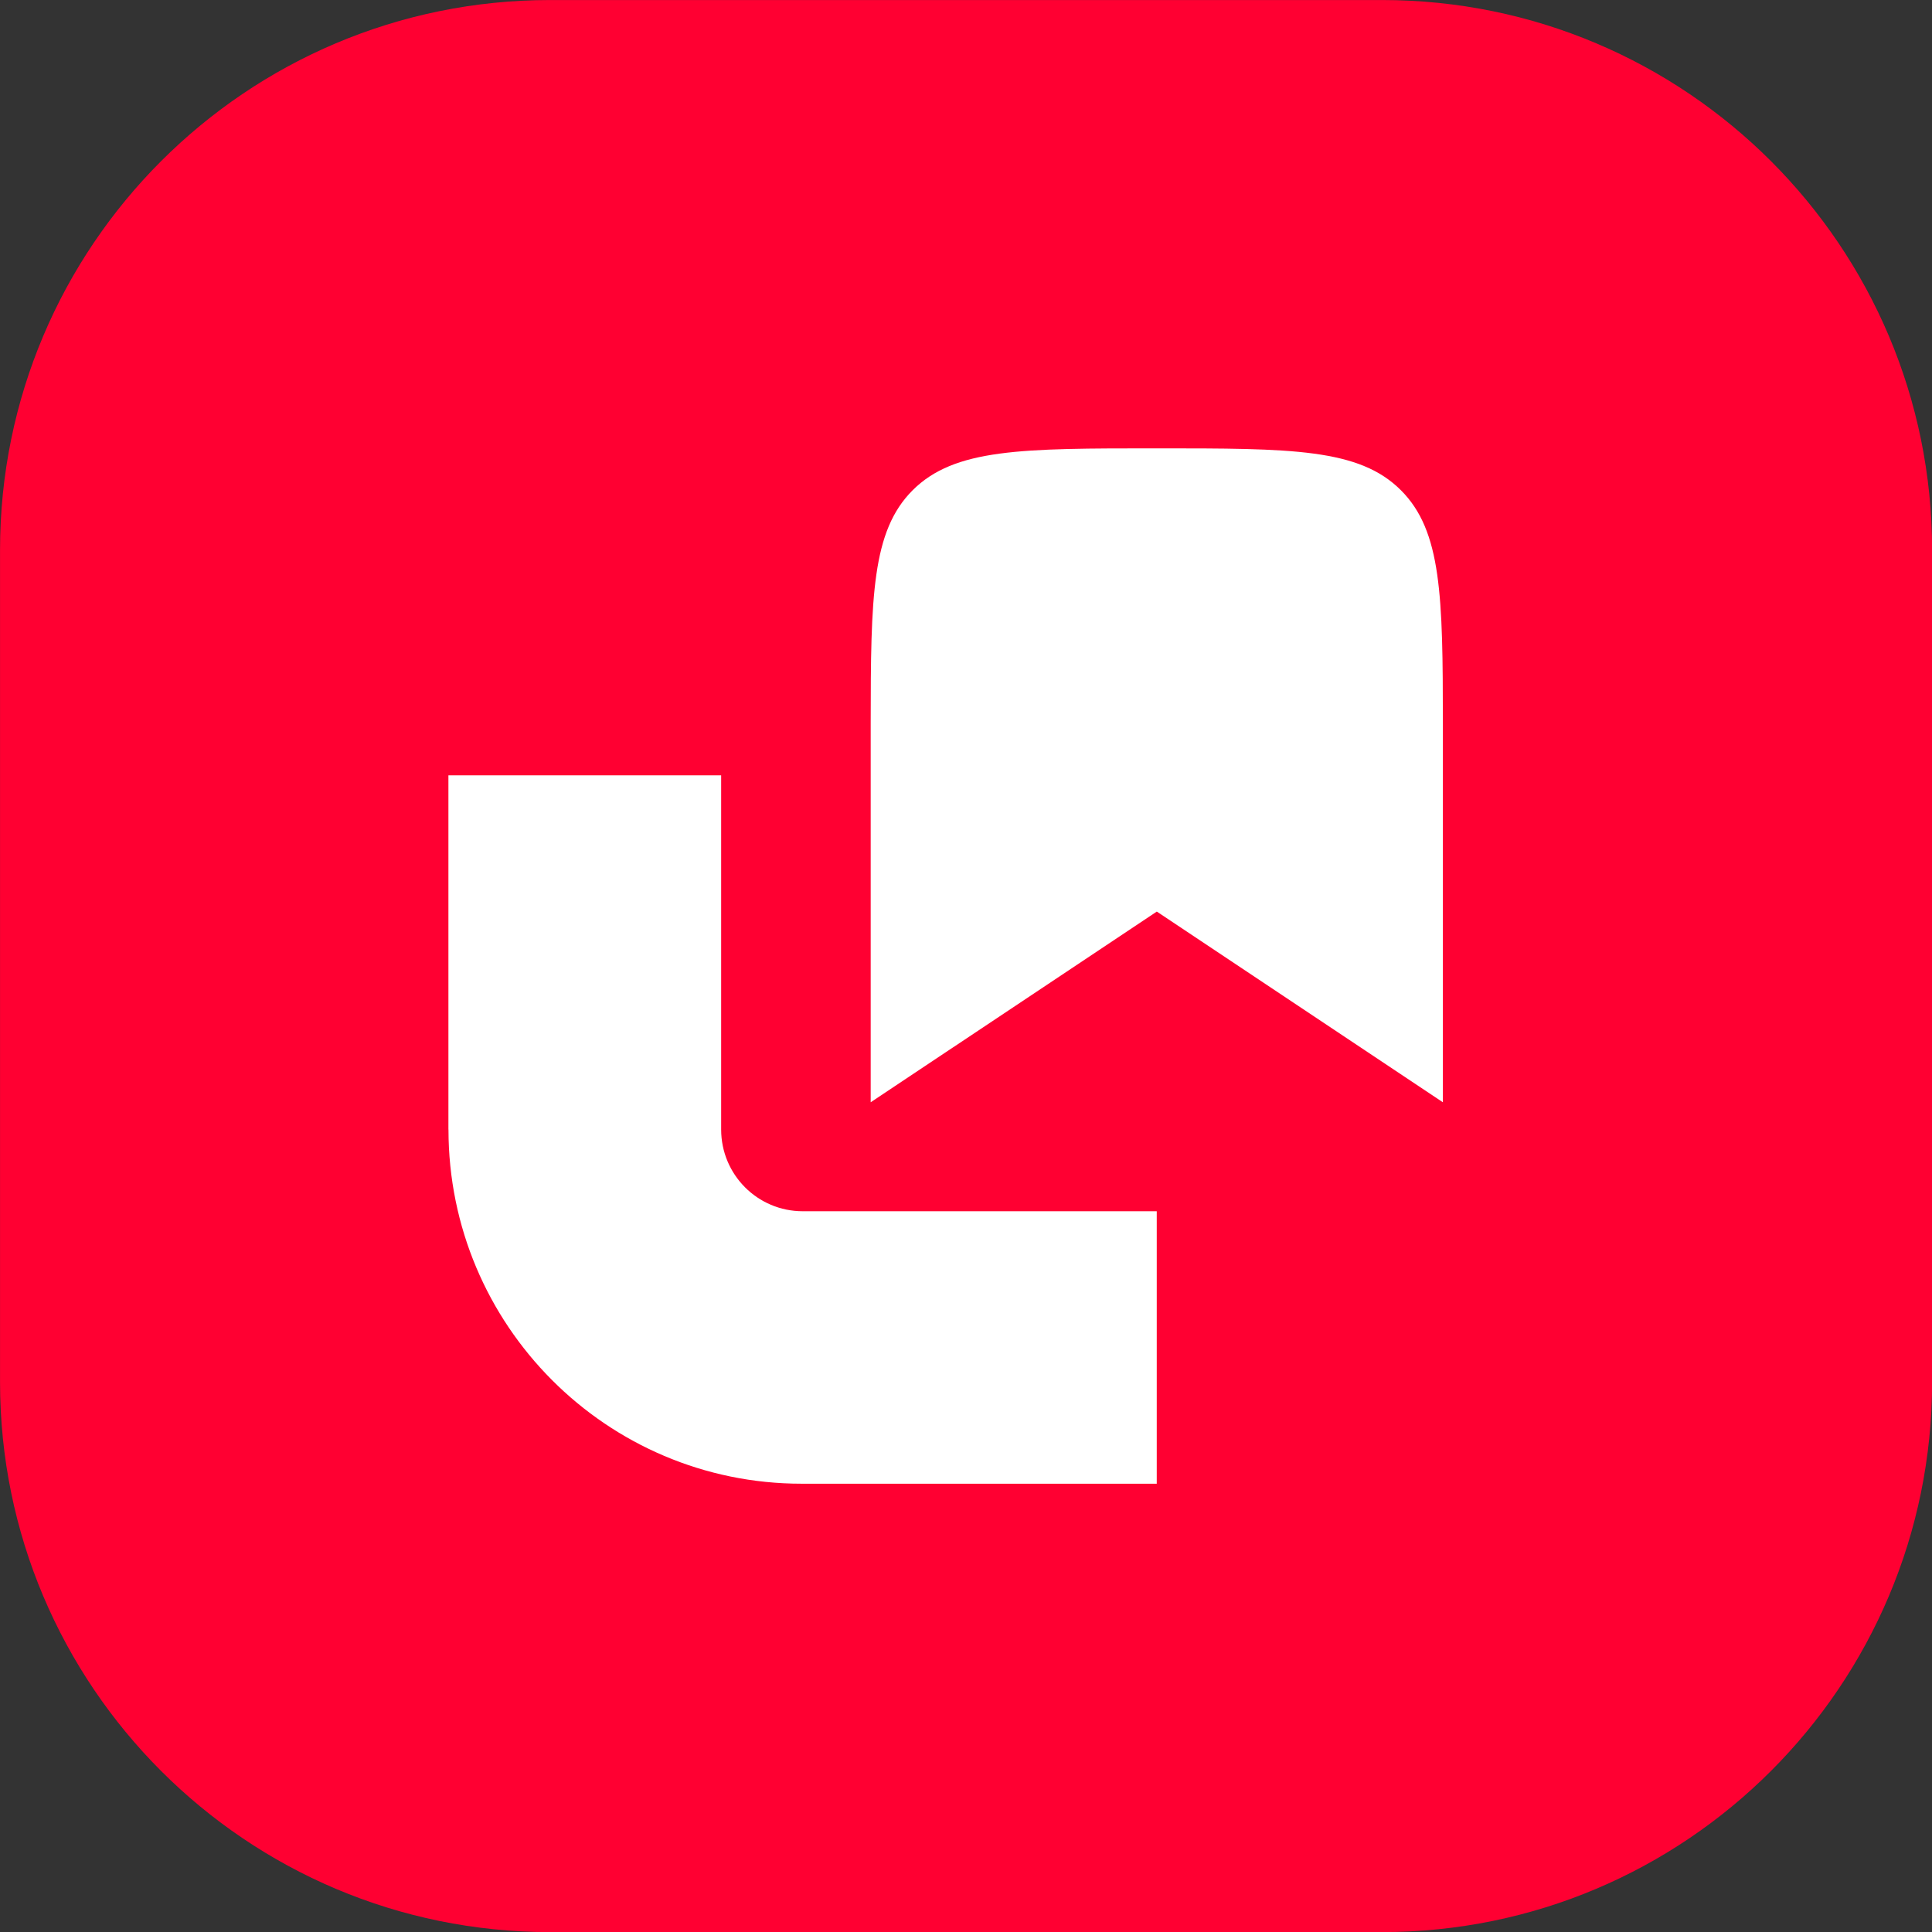 <svg width="30" height="30" viewBox="0 0 30 30" fill="none" xmlns="http://www.w3.org/2000/svg">
  <rect x="0" y="0" width="30" height="30" fill="#333333" stroke="none"/>
  <path d="M8.541 0.341H21.46C25.989 0.341 29.661 4.012 29.661 8.541V21.46C29.661 25.989 25.989 29.661 21.46 29.661H8.541C4.012 29.661 0.341 25.989 0.341 21.46V8.541C0.341 4.012 4.012 0.341 8.541 0.341Z" fill="#FF0032" stroke="#FF0032" stroke-width="0.681" stroke-miterlimit="10"/>
  <g clip-path="url(#clip0_3077_13044)">
    <path fill-rule="evenodd" clip-rule="evenodd" d="M6.963 17.539V12.039H11.198V17.539C11.198 18.24 11.764 18.808 12.464 18.808H17.962V23.039H12.448C9.419 23.039 6.964 20.577 6.964 17.539H6.963Z" fill="white"/>
    <path d="M13.52 11.239C13.521 9.255 13.538 8.246 14.171 7.613C14.822 6.962 15.868 6.962 17.963 6.962C20.057 6.962 21.104 6.962 21.754 7.613C22.387 8.246 22.404 9.255 22.405 11.239C22.405 11.241 22.405 11.243 22.405 11.246V11.338C22.405 11.36 22.405 11.382 22.405 11.405L22.405 17.116L17.963 14.155L13.52 17.116V11.246C13.52 11.244 13.52 11.242 13.52 11.239Z" fill="white"/>
  </g>
  <defs>
    <clipPath id="clip0_3077_13044">
      <rect width="16.077" height="16.077" fill="white" transform="translate(6.963 6.962)"/>
    </clipPath>
  </defs>
</svg>
